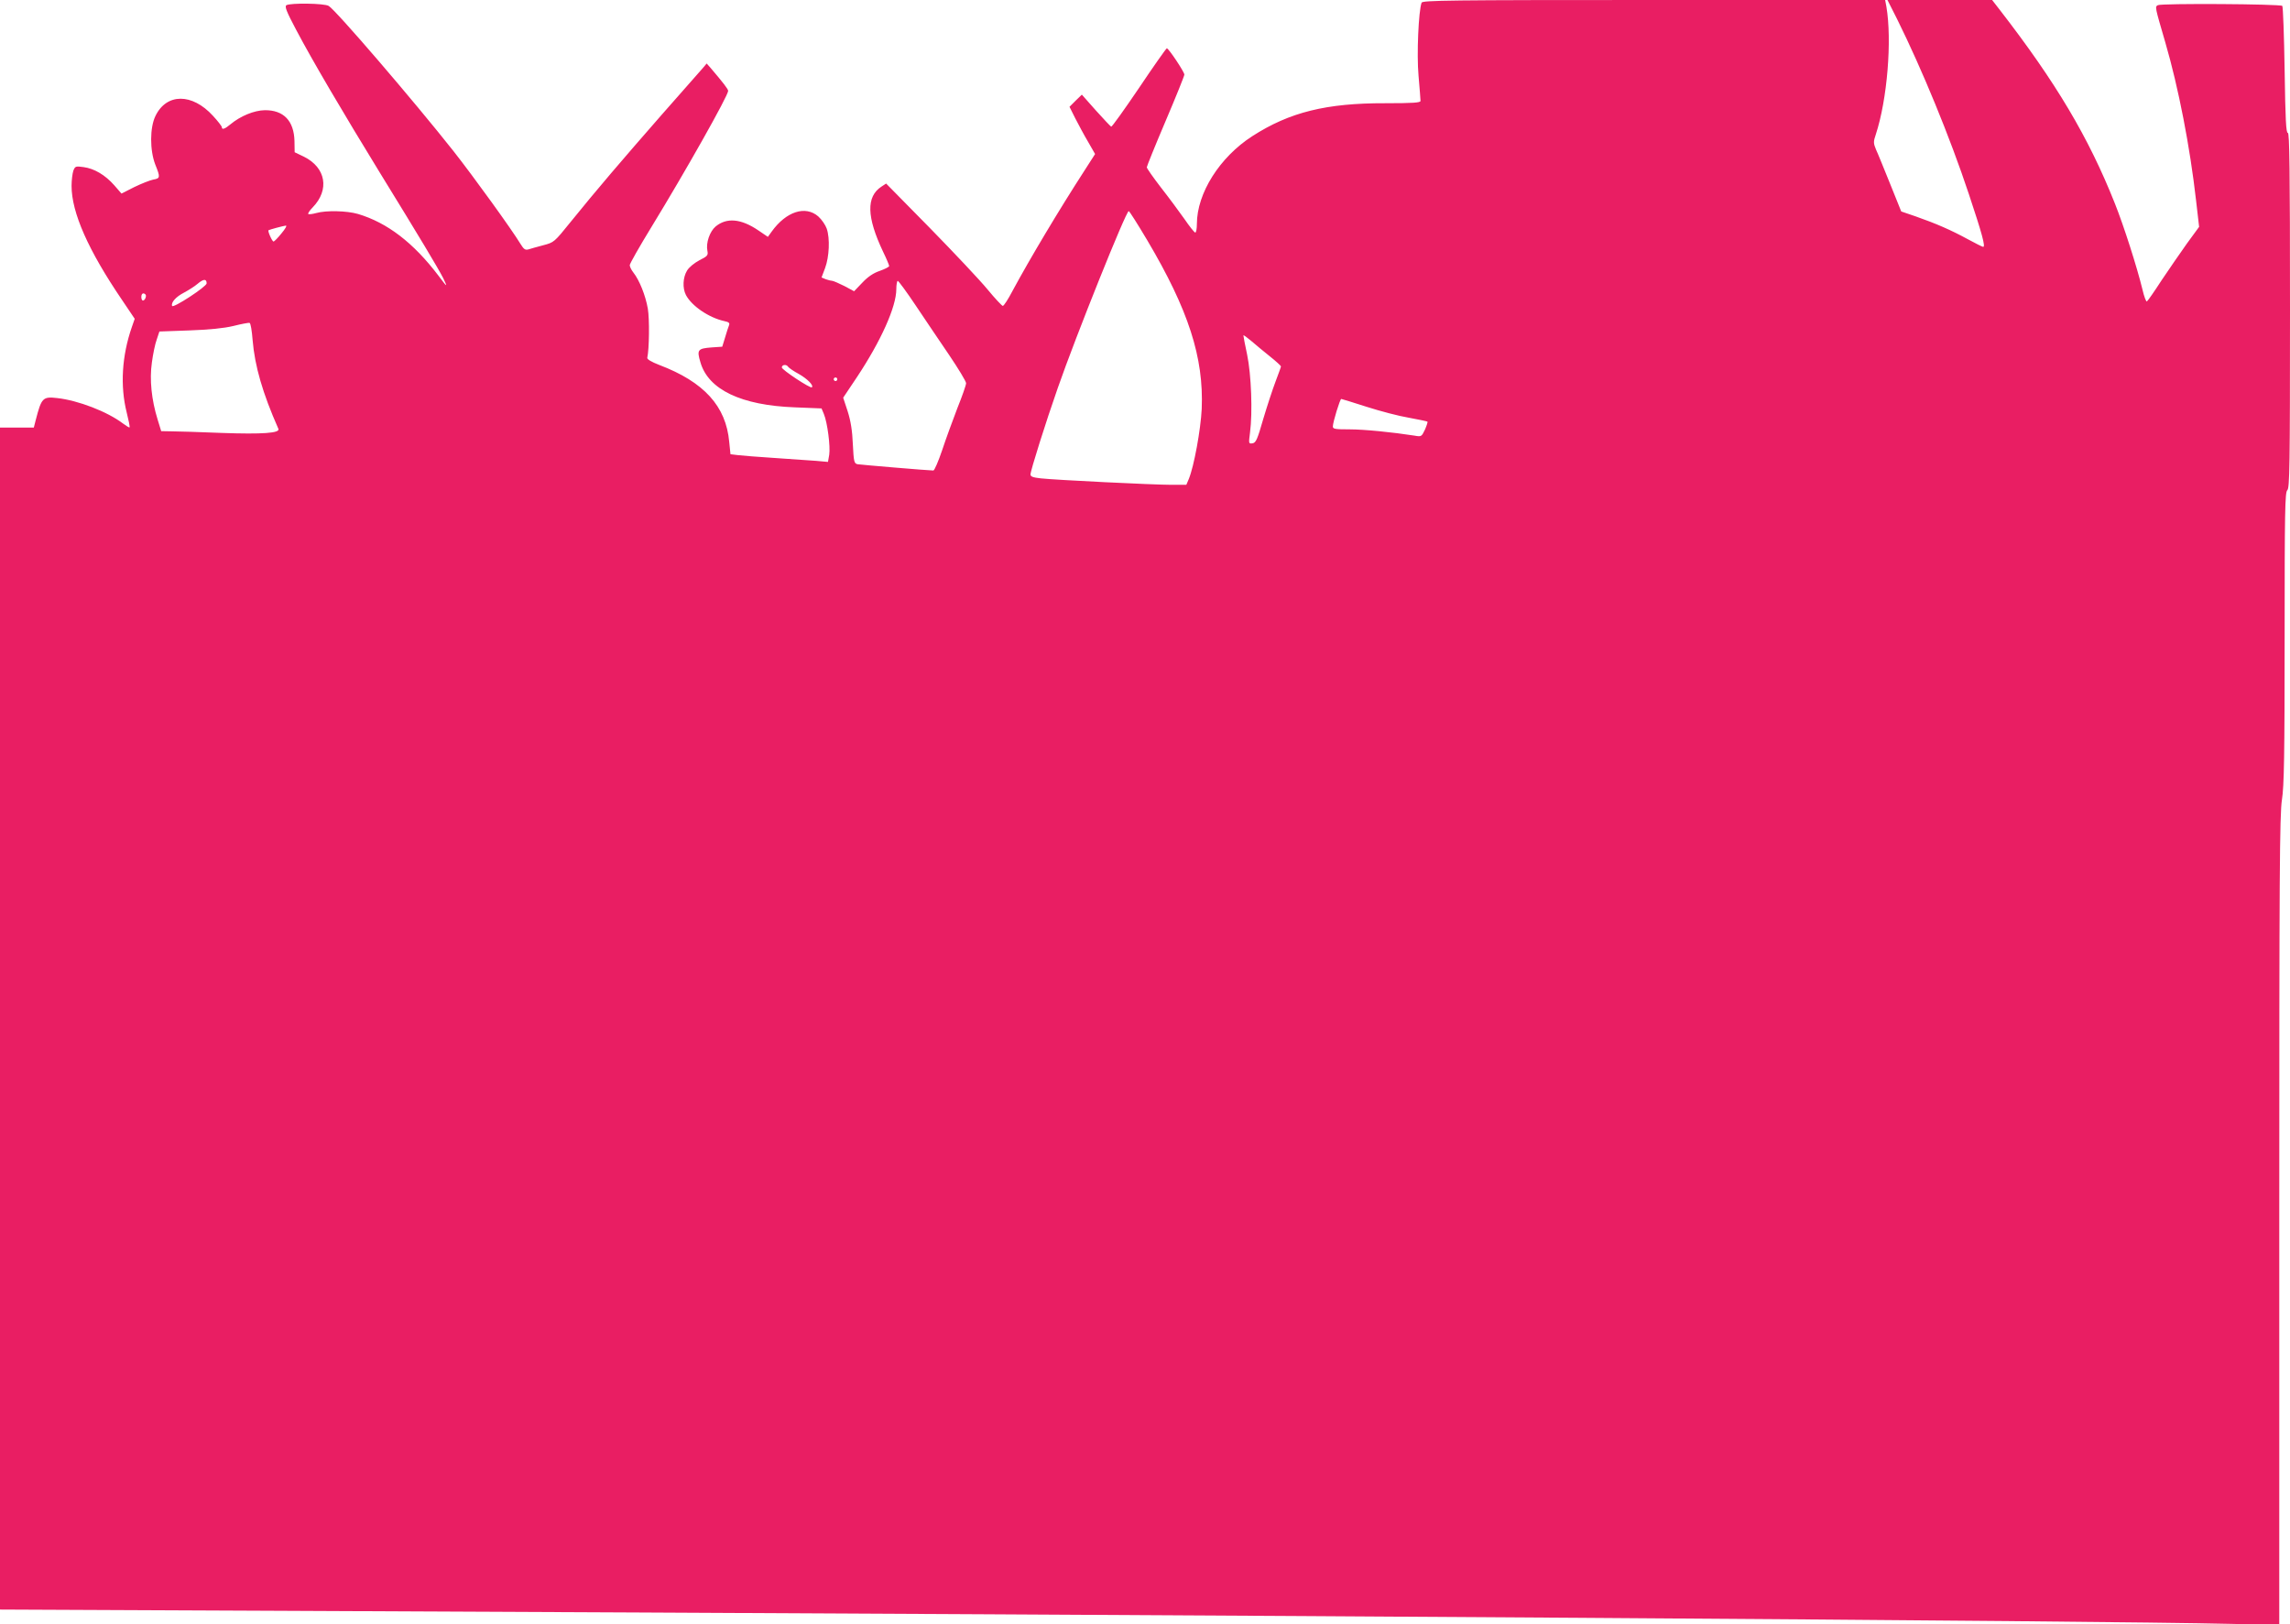 <?xml version="1.0" standalone="no"?>
<!DOCTYPE svg PUBLIC "-//W3C//DTD SVG 20010904//EN"
 "http://www.w3.org/TR/2001/REC-SVG-20010904/DTD/svg10.dtd">
<svg version="1.0" xmlns="http://www.w3.org/2000/svg"
 width="1280pt" height="908pt" viewBox="0 0 1280 908"
 preserveAspectRatio="xMidYMid meet">
<g transform="translate(0,908) scale(0.1,-0.1)"
fill="#e91e63" stroke="none">
<path d="M7946 9065 c-17 -47 -28 -289 -17 -409 6 -70 11 -132 11 -140 0 -10
-40 -13 -197 -13 -329 1 -535 -50 -743 -184 -182 -117 -310 -319 -310 -491 0
-26 -4 -48 -9 -48 -5 0 -32 34 -60 75 -29 41 -88 121 -132 177 -43 56 -79 107
-79 113 0 5 47 122 105 258 58 136 105 253 105 260 0 15 -88 147 -98 147 -4
-1 -74 -100 -155 -221 -82 -121 -152 -219 -156 -217 -4 2 -43 43 -86 91 l-78
88 -35 -34 -34 -34 32 -64 c18 -35 50 -95 72 -132 l39 -68 -59 -92 c-143 -221
-306 -494 -403 -674 -24 -46 -48 -83 -54 -83 -5 1 -44 42 -85 92 -41 50 -186
204 -321 342 l-246 250 -26 -17 c-86 -56 -83 -170 9 -364 19 -39 34 -75 34
-80 0 -5 -24 -17 -52 -27 -36 -12 -67 -33 -98 -66 l-46 -48 -54 29 c-30 15
-60 28 -67 29 -6 0 -23 4 -37 9 l-24 10 20 53 c23 62 28 165 9 220 -7 20 -28
51 -47 68 -72 63 -180 28 -261 -85 l-21 -29 -53 36 c-97 66 -177 73 -239 22
-33 -28 -55 -92 -46 -136 5 -25 1 -30 -45 -53 -28 -15 -58 -39 -69 -58 -23
-38 -26 -97 -6 -136 32 -61 128 -127 215 -146 25 -5 31 -11 26 -23 -4 -10 -14
-40 -22 -68 l-16 -52 -59 -4 c-78 -6 -84 -13 -63 -83 44 -153 228 -241 529
-252 l148 -6 13 -31 c20 -48 37 -182 30 -228 l-7 -40 -67 6 c-36 3 -140 10
-231 16 -91 6 -183 13 -206 16 l-41 5 -7 69 c-18 200 -141 335 -391 430 -44
17 -69 32 -67 40 11 49 13 216 3 275 -13 74 -47 159 -81 202 -11 14 -20 32
-20 41 0 8 55 105 123 216 186 304 427 731 427 758 0 10 -28 46 -97 127 l-23
26 -22 -26 c-13 -15 -116 -132 -229 -260 -224 -256 -366 -422 -509 -599 -92
-114 -93 -115 -154 -131 -33 -9 -71 -19 -82 -23 -18 -5 -26 0 -45 31 -47 78
-260 373 -374 518 -222 281 -660 791 -698 812 -25 15 -214 17 -236 4 -11 -7 0
-35 54 -137 91 -173 267 -471 465 -794 232 -377 327 -536 357 -594 27 -56 24
-54 -27 14 -139 183 -285 295 -449 344 -62 18 -178 21 -234 5 -22 -6 -41 -8
-44 -5 -3 3 8 20 25 37 95 98 74 222 -49 283 l-52 25 -1 63 c-3 113 -61 173
-166 172 -60 -1 -137 -33 -192 -79 -31 -26 -48 -32 -48 -16 0 5 -22 34 -50 64
-116 127 -259 127 -321 -1 -32 -65 -32 -192 -1 -272 29 -72 28 -77 -12 -84
-19 -4 -67 -23 -106 -42 l-71 -36 -40 46 c-51 58 -112 94 -172 102 -44 6 -47
5 -57 -20 -5 -15 -10 -53 -10 -85 0 -149 93 -360 283 -639 l70 -104 -16 -46
c-56 -161 -66 -329 -29 -477 11 -44 19 -82 16 -84 -2 -2 -18 8 -37 22 -87 66
-250 129 -368 142 -80 9 -87 1 -119 -122 l-11 -43 -94 0 -95 0 0 -3304 0
-3303 1562 -7 c5588 -25 10133 -55 10906 -73 l272 -6 0 2259 c0 1933 2 2273
15 2354 12 77 15 245 15 906 0 709 2 813 15 824 13 11 15 135 15 1006 0 790
-3 993 -12 991 -10 -1 -14 76 -18 350 -3 193 -9 355 -13 360 -12 11 -679 15
-696 4 -16 -10 -17 -6 42 -208 74 -254 138 -584 172 -884 l17 -147 -68 -93
c-37 -52 -101 -145 -142 -206 -40 -62 -77 -115 -82 -118 -4 -3 -16 28 -25 68
-30 123 -103 352 -154 480 -147 370 -330 677 -641 1079 l-45 58 -293 0 -292 0
54 -107 c139 -280 295 -659 401 -978 73 -219 94 -295 80 -295 -4 0 -44 20 -88
44 -92 50 -174 86 -291 127 l-79 27 -62 154 c-34 84 -69 171 -79 192 -15 36
-15 44 -1 85 64 195 91 526 59 714 l-7 37 -1292 0 c-1145 0 -1294 -2 -1299
-15z m-1534 -1327 c231 -390 317 -656 305 -944 -6 -118 -43 -320 -72 -391
l-14 -33 -83 0 c-100 0 -649 27 -730 36 -45 5 -58 10 -58 22 0 21 85 291 152
482 103 296 382 990 397 990 4 0 50 -73 103 -162z m-4839 37 c-20 -25 -40 -45
-44 -45 -8 0 -34 59 -28 63 6 4 81 24 97 26 7 0 -4 -19 -25 -44z m-418 -279
c0 -18 -188 -141 -193 -126 -7 19 21 51 66 74 26 14 61 36 77 50 33 28 50 28
50 2z m3963 -123 c51 -76 135 -201 187 -277 52 -77 95 -148 95 -158 0 -10 -22
-73 -49 -140 -26 -68 -65 -174 -85 -235 -21 -62 -43 -113 -49 -113 -27 0 -404
32 -423 35 -20 4 -22 13 -27 112 -3 75 -12 131 -29 184 l-25 76 77 115 c134
202 220 393 220 492 0 25 4 46 8 46 4 0 50 -62 100 -137z m-4305 61 c8 -8 -3
-34 -14 -34 -5 0 -9 9 -9 20 0 19 11 26 23 14z m599 -255 c12 -145 56 -297
144 -496 11 -24 -88 -31 -316 -23 -124 5 -251 9 -282 9 l-57 1 -20 65 c-34
110 -46 223 -32 319 6 46 18 104 27 128 l15 45 167 6 c112 4 193 12 247 25 44
11 85 19 90 17 6 -1 13 -44 17 -96z m5686 -91 c34 -27 62 -53 62 -56 0 -4 -14
-41 -30 -84 -16 -42 -47 -136 -69 -210 -33 -115 -41 -133 -60 -136 -22 -3 -22
-2 -14 60 15 114 7 324 -16 435 -12 55 -21 104 -21 108 0 4 19 -10 43 -30 23
-20 70 -59 105 -87z m-2693 -58 c4 -6 31 -25 61 -41 47 -27 83 -63 72 -74 -8
-8 -168 98 -168 111 0 16 26 19 35 4z m275 -70 c0 -5 -4 -10 -10 -10 -5 0 -10
5 -10 10 0 6 5 10 10 10 6 0 10 -4 10 -10z m2959 -154 c75 -24 181 -52 236
-61 55 -10 102 -20 104 -22 2 -1 -4 -21 -14 -44 -19 -40 -20 -41 -59 -34 -122
19 -281 35 -363 35 -80 0 -93 2 -93 16 0 24 40 154 47 154 3 0 67 -20 142 -44z"/>
</g>
</svg>
